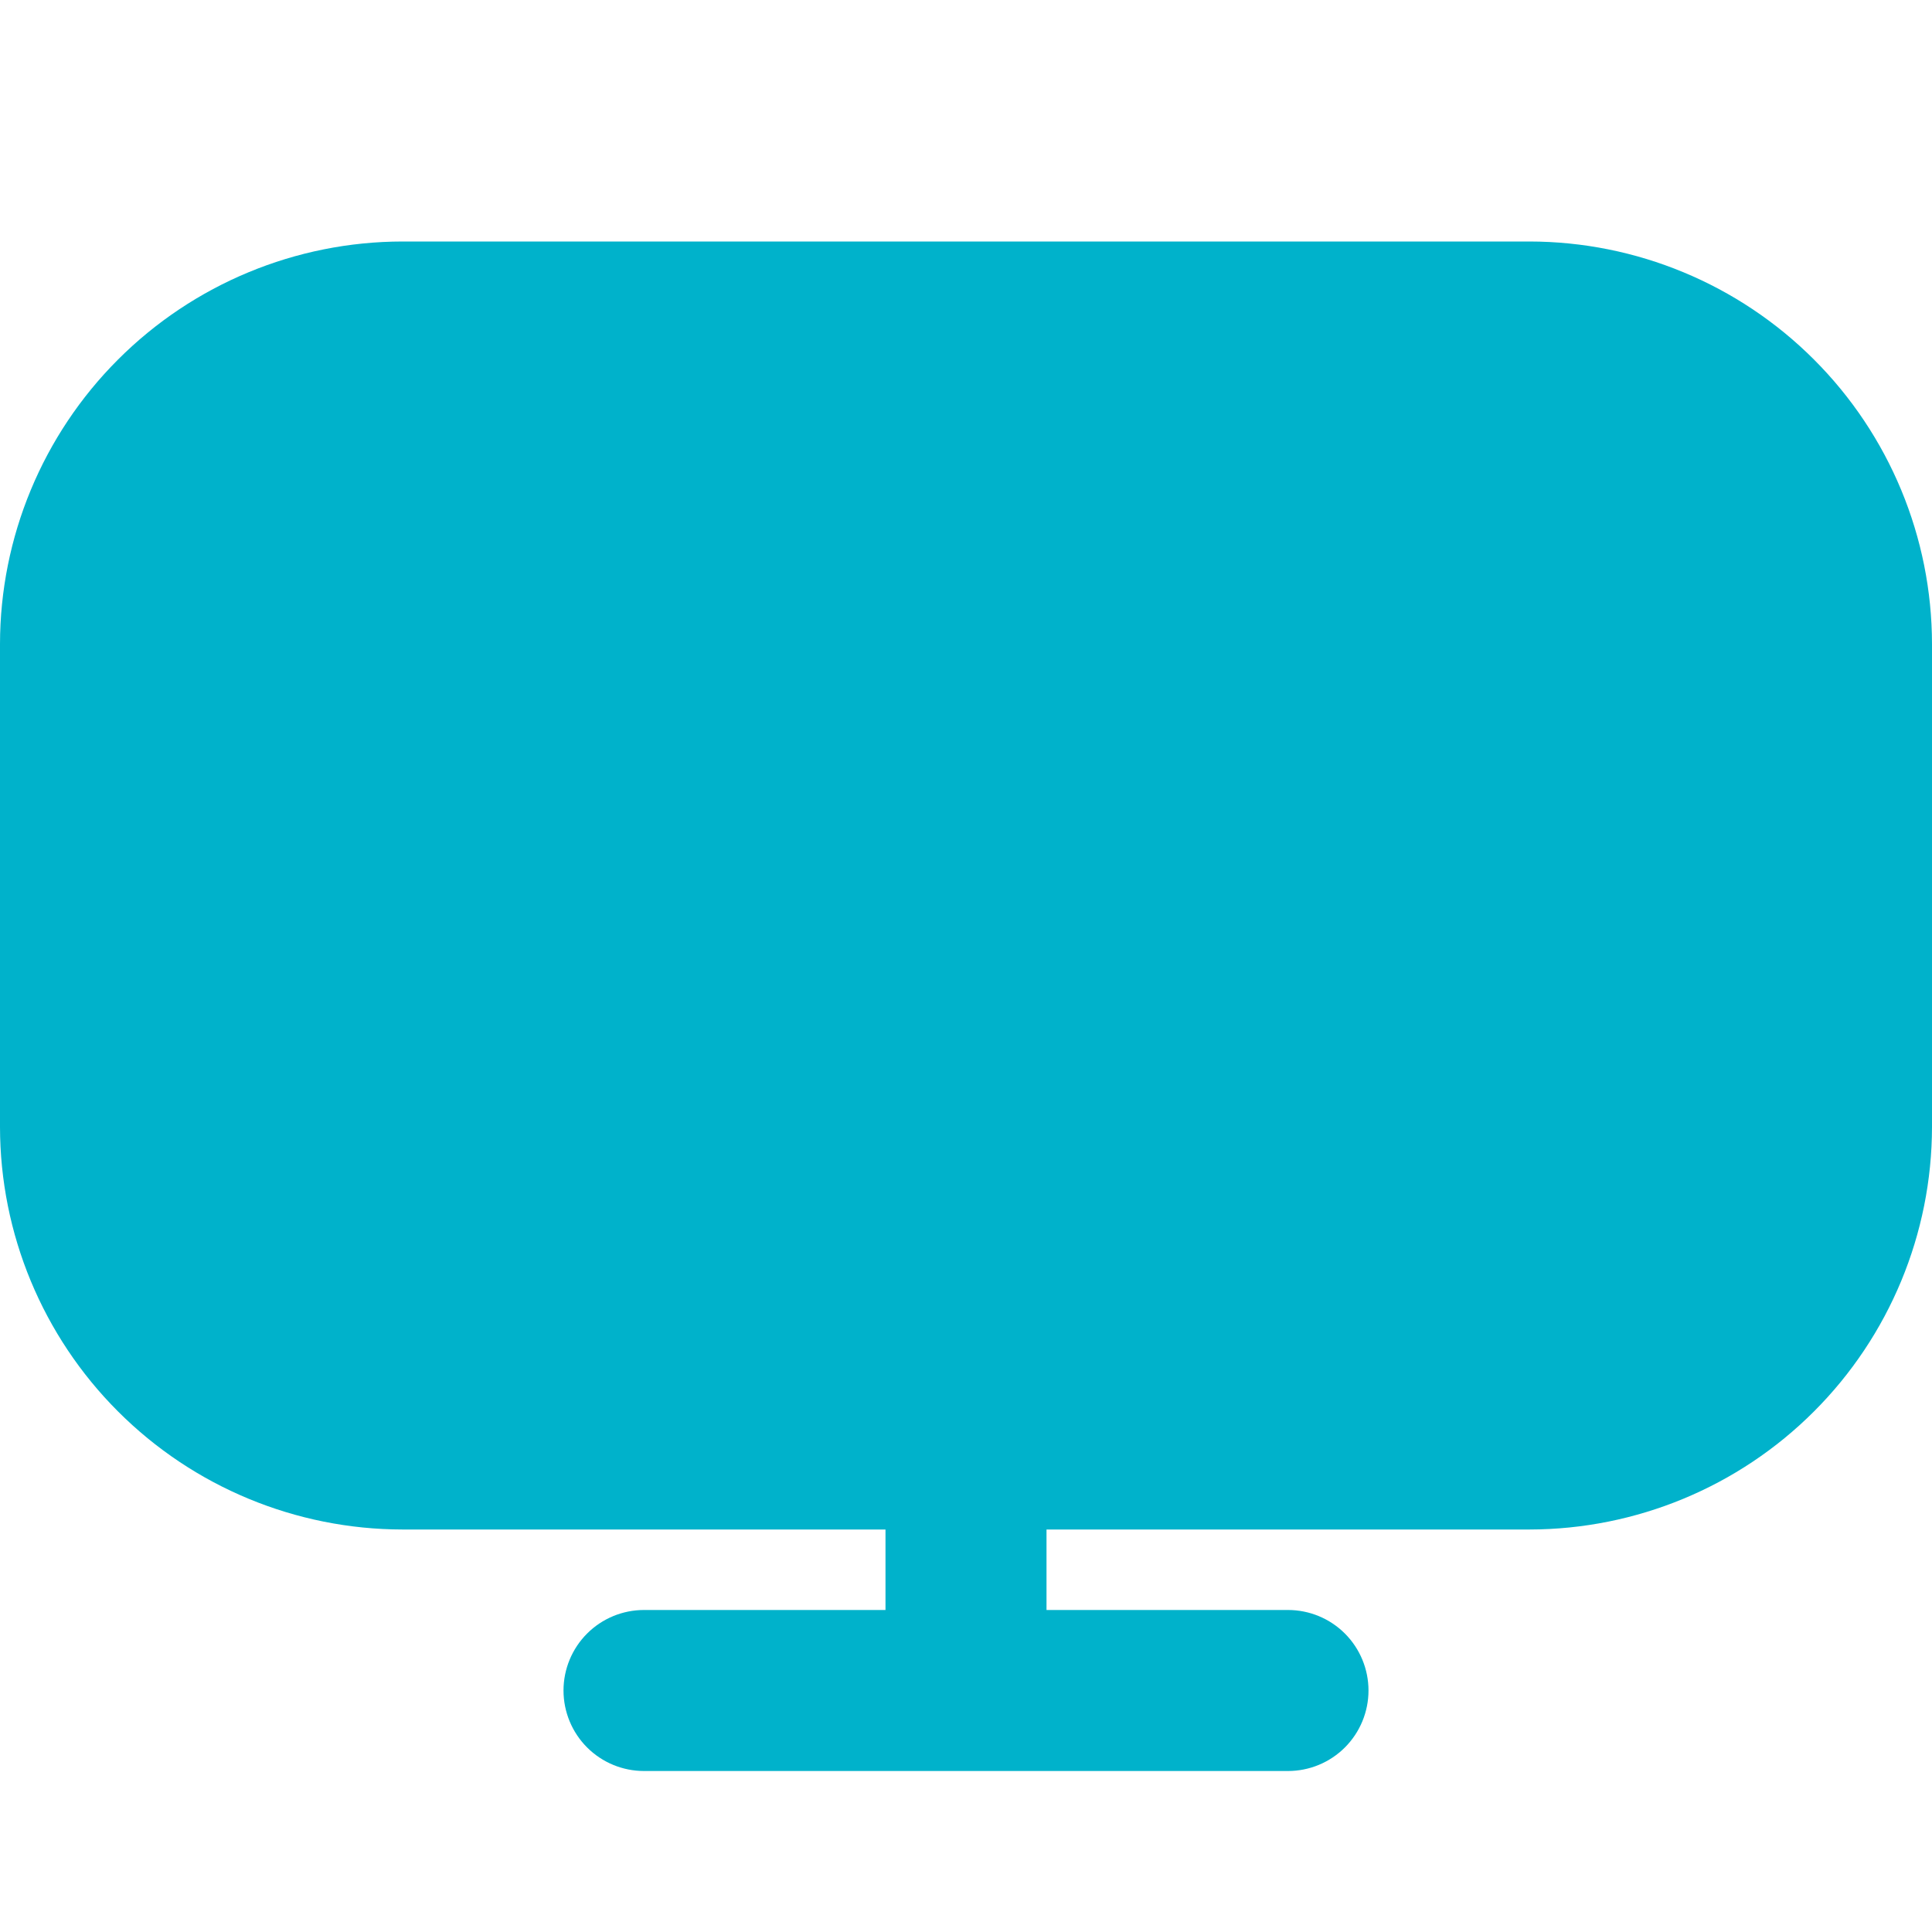 <svg width="82" height="82" viewBox="0 0 82 82" fill="none" xmlns="http://www.w3.org/2000/svg">
<g clip-path="url(#clip0_1060_10088)">
<path d="M64.917 10.25H17.083C12.554 10.255 8.212 12.057 5.01 15.26C1.807 18.462 0.005 22.804 0 27.333L0 47.833C0.005 52.362 1.807 56.705 5.01 59.907C8.212 63.11 12.554 64.911 17.083 64.917H37.583V68.333H27.333C26.427 68.333 25.558 68.693 24.917 69.334C24.277 69.975 23.917 70.844 23.917 71.75C23.917 72.656 24.277 73.525 24.917 74.166C25.558 74.807 26.427 75.167 27.333 75.167H54.667C55.573 75.167 56.442 74.807 57.083 74.166C57.723 73.525 58.083 72.656 58.083 71.75C58.083 70.844 57.723 69.975 57.083 69.334C56.442 68.693 55.573 68.333 54.667 68.333H44.417V64.917H64.917C69.446 64.911 73.788 63.11 76.99 59.907C80.193 56.705 81.995 52.362 82 47.833V27.333C81.995 22.804 80.193 18.462 76.99 15.26C73.788 12.057 69.446 10.255 64.917 10.25Z" fill="#00B2CB"/>
</g>
<defs>
<clipPath id="clip0_1060_10088">
<rect width="82" height="82" fill="white"/>
</clipPath>
</defs>
</svg>
